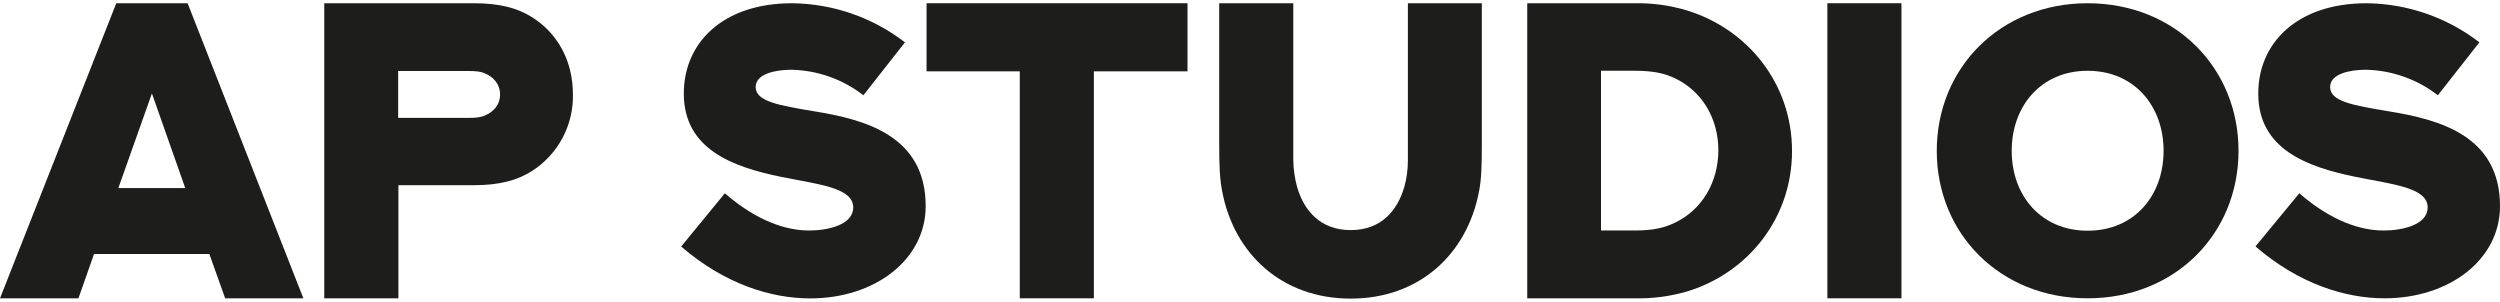 <?xml version="1.0" encoding="UTF-8"?>
<svg width="771px" height="93px" viewBox="0 0 771 93" version="1.1" xmlns="http://www.w3.org/2000/svg" xmlns:xlink="http://www.w3.org/1999/xlink">
    <title>Element 1</title>
    <g id="Page-1" stroke="none" stroke-width="1" fill="none" fill-rule="evenodd">
        <g id="Element-1" fill="#1D1D1B" fill-rule="nonzero">
            <path d="M64.56,78.33 L29,78.33 L24.19,92 L0,92 L35.86,1 L57.86,1 L93.56,92 L69.44,92 L64.56,78.33 Z M36.5,58 L57.13,58 L46.85,28.81 L36.5,58 Z" id="Shape"></path>
            <path d="M176.69,29.13 C176.88,38.663 172.095,47.607 164.06,52.74 C159.55,55.6 154.06,57.12 146.06,57.12 L122.87,57.12 L122.87,92 L100,92 L100,1 L146.1,1 C154.1,1 159.62,2.46 164.19,5.38 C171.74,10.15 176.69,18.47 176.69,29.13 Z M154.22,29.13 C154.22,25.96 152.22,23.73 149.46,22.59 C148.32,22.08 146.98,21.89 144.25,21.89 L122.79,21.89 L122.79,36.36 L144.25,36.36 C146.98,36.36 148.25,36.17 149.46,35.66 C152.06,34.59 154.22,32.43 154.22,29.13 Z" id="Shape"></path>
            <path d="M223.55,59.6 C231.1,66.2 240.24,71.09 249.55,71.09 C255.26,71.09 263.13,69.38 263.13,63.98 C263.13,57.82 252.34,56.87 240.79,54.52 C225.94,51.47 210.89,46.01 210.89,28.88 C210.85,13.33 222.78,1 244.3,1 C256.899,1.135 269.111,5.368 279.09,13.06 L266.27,29.38 C259.903,24.435 252.11,21.675 244.05,21.51 C239.23,21.51 233.05,22.72 233.05,26.84 C233.05,31.28 240.1,32.49 251.14,34.33 C266.76,36.87 285.48,41.82 285.48,63.59 C285.48,80.09 269.8,92.03 249.87,92.03 C237.87,92.03 223.53,87.65 210.07,76.03 L223.55,59.6 Z" id="Path"></path>
            <polygon id="Path" points="366.23 1 366.23 22 337.35 22 337.35 92 314.5 92 314.5 22 285.75 22 285.75 1"></polygon>
            <path d="M457,1 L457,43.92 C457,51.54 456.87,55.28 456.11,59.15 C452.43,78.32 437.77,92.09 416.56,92.09 C395.35,92.09 380.63,78.32 376.95,59.15 C376.19,55.28 376,51.53 376,43.92 L376,1 L398.85,1 L398.85,49.32 C398.888,52.107 399.274,54.879 400,57.57 C402.09,64.87 407.11,70.96 416.57,70.96 C426.03,70.96 431,64.87 433.11,57.57 C433.848,54.883 434.212,52.107 434.19,49.32 L434.19,1 L457,1 Z" id="Path"></path>
            <path d="M520.29,3.23 C539,9 552.66,25.76 552.66,46.58 C552.66,67.4 539,84.16 520.35,89.87 C515.043,91.422 509.527,92.141 504,92 L471,92 L471,1 L504,1 C509.513,0.886 515.01,1.639 520.29,3.23 Z M516.42,68.74 C524.86,64.8 529.94,56.17 529.94,46.33 C529.94,36.49 524.86,28.05 516.48,24.11 C513.37,22.65 510.01,21.82 504.1,21.82 L493.75,21.82 L493.75,71.08 L504.1,71.08 C510,71.09 513.37,70.2 516.42,68.74 L516.42,68.74 Z" id="Shape"></path>
            <polygon id="Path" points="563.56 1 586.41 1 586.41 92 563.56 92"></polygon>
            <path d="M597.3,46.52 C597.3,20.88 616.91,1 643.83,1 C670.75,1 690.36,20.87 690.36,46.51 C690.36,72.15 670.75,92 643.83,92 C616.91,92 597.3,72.17 597.3,46.52 Z M620.41,46.52 C620.41,60.29 629.41,71.15 643.83,71.15 C658.25,71.15 667.25,60.3 667.25,46.52 C667.25,32.74 658.25,21.83 643.83,21.83 C629.41,21.83 620.41,32.75 620.41,46.52 Z" id="Shape"></path>
            <path d="M709.11,59.6 C716.66,66.2 725.8,71.09 735.11,71.09 C740.82,71.09 748.69,69.38 748.69,63.98 C748.69,57.82 737.9,56.87 726.35,54.52 C711.5,51.47 696.45,46.01 696.45,28.88 C696.41,13.33 708.34,1 729.86,1 C742.459,1.135 754.671,5.368 764.65,13.06 L751.83,29.38 C745.463,24.435 737.67,21.675 729.61,21.51 C724.79,21.51 718.61,22.72 718.61,26.84 C718.61,31.28 725.61,32.49 736.7,34.33 C752.28,36.87 771,41.82 771,63.59 C771,80.09 755.32,92 735.39,92 C723.39,92 709.05,87.62 695.59,76 L709.11,59.6 Z" id="Path"></path>
        </g>
    </g>
</svg>